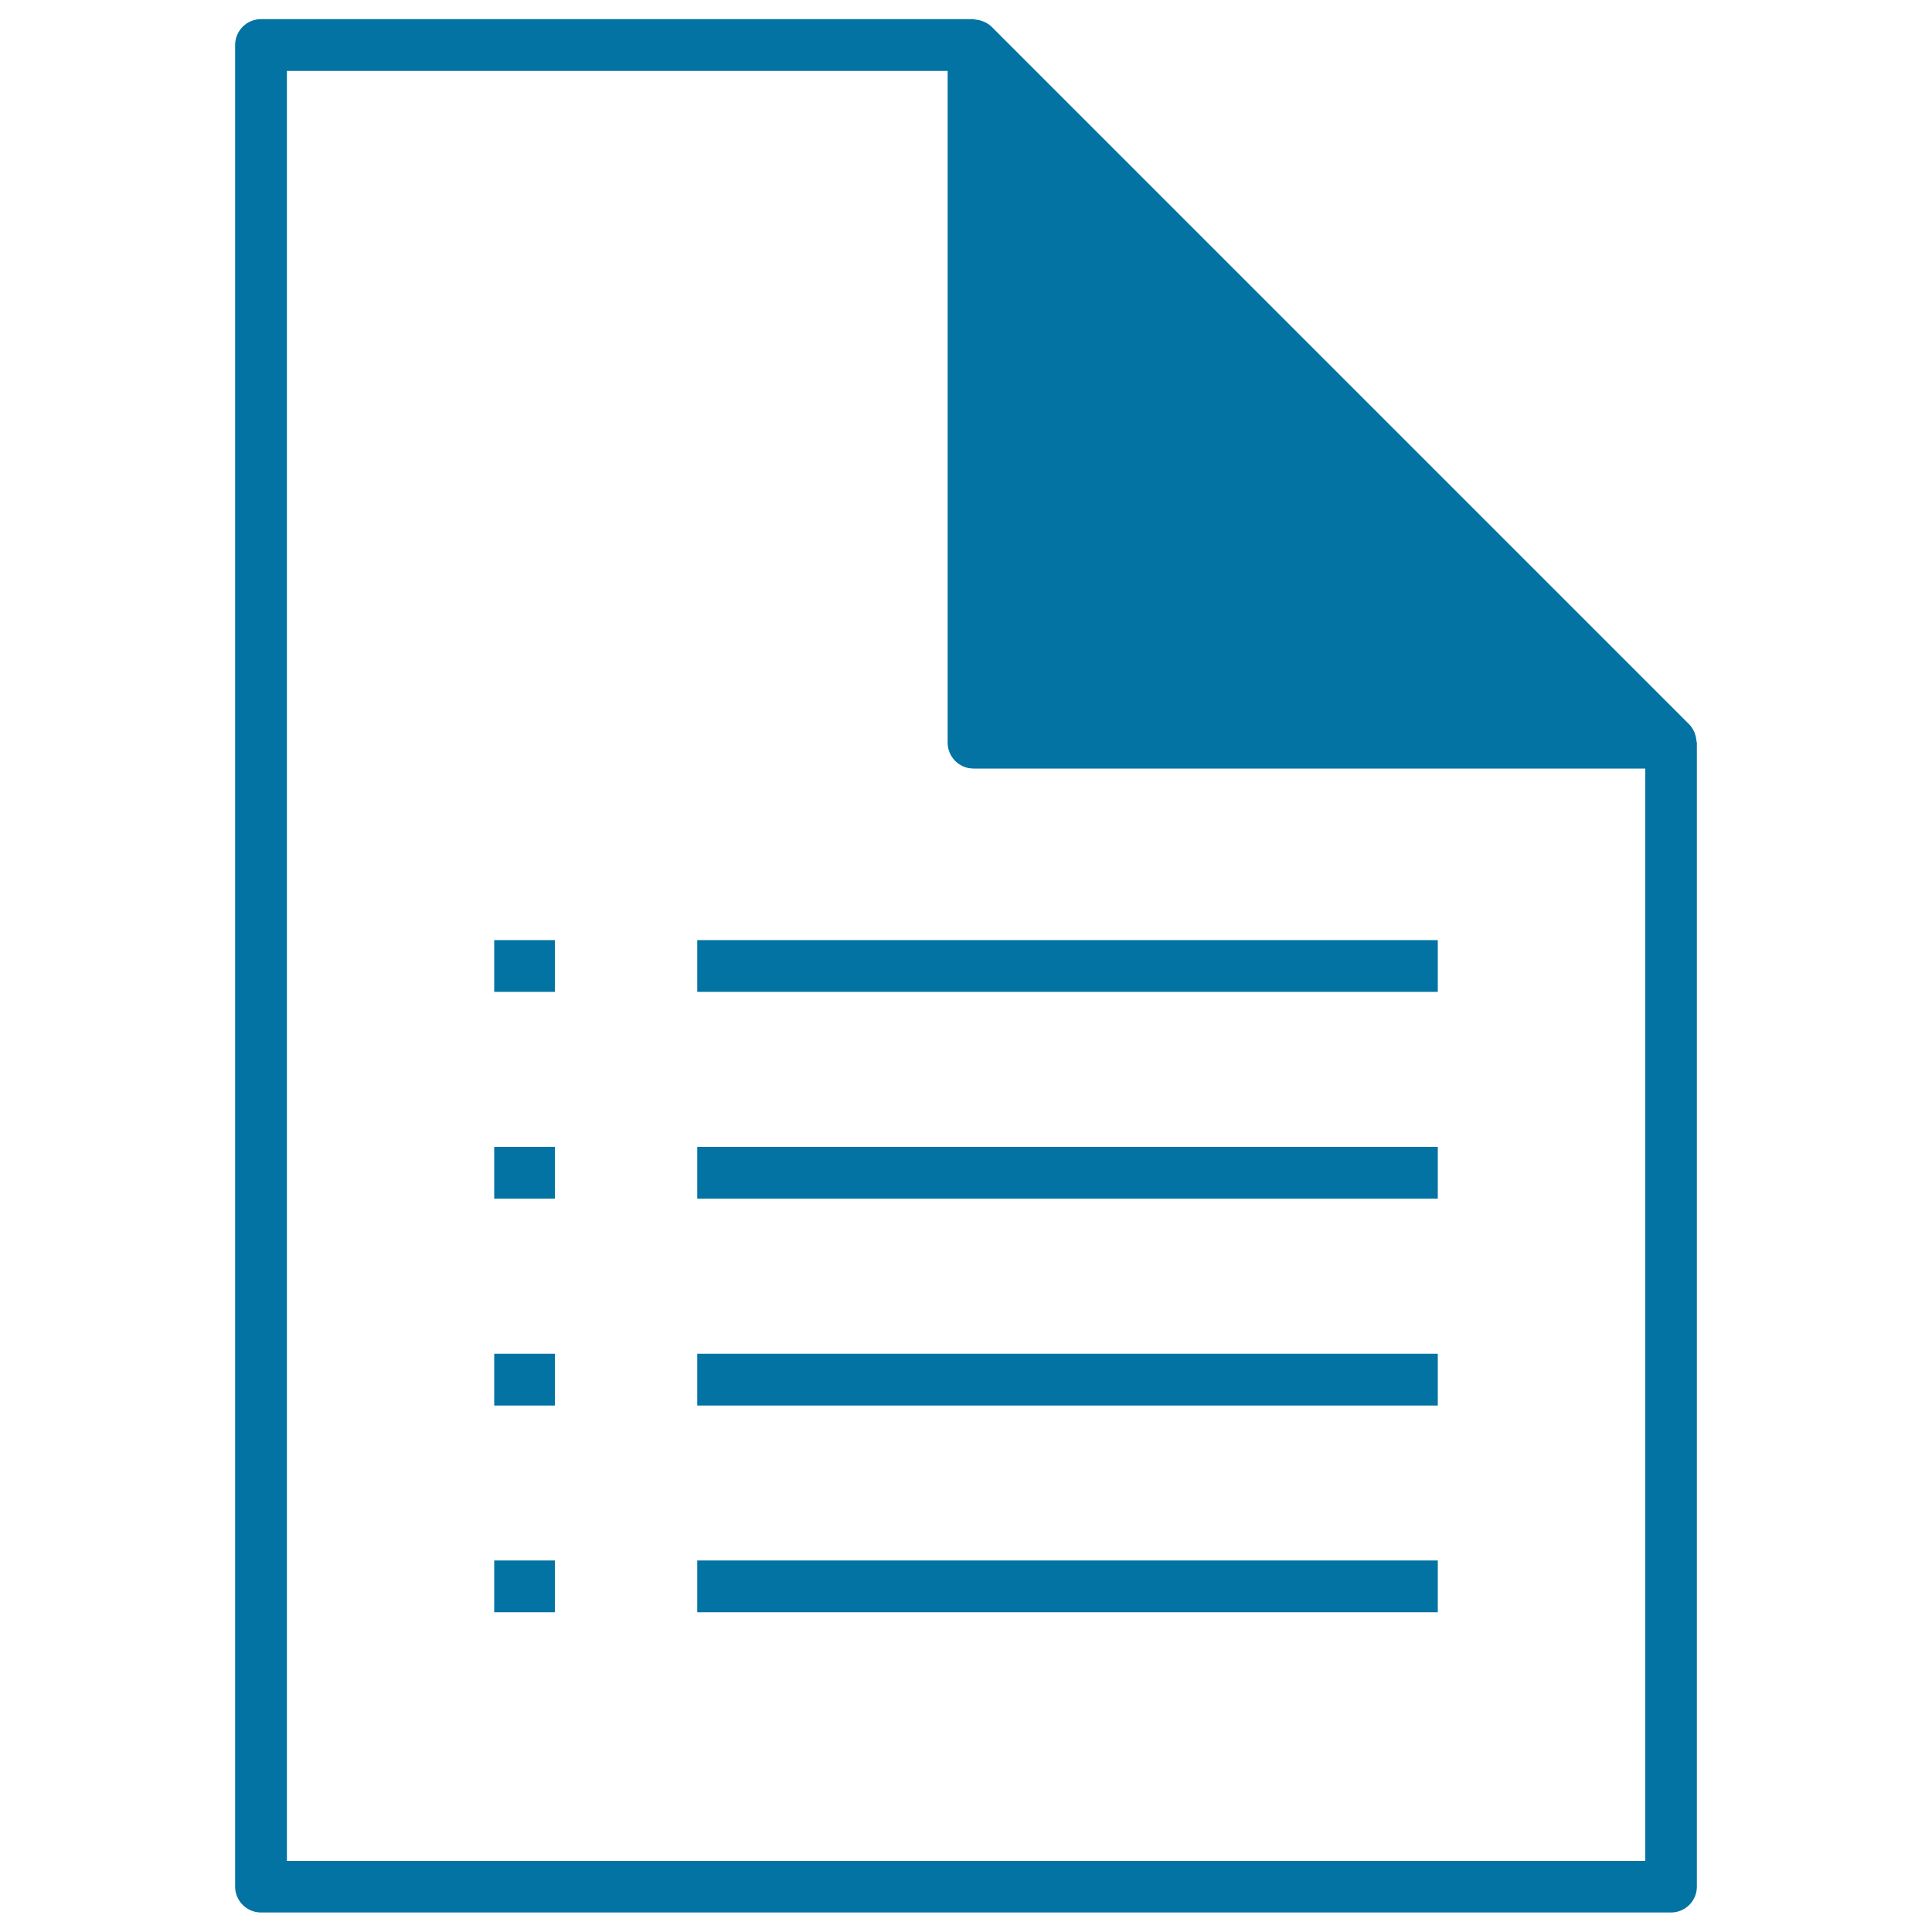 <svg xmlns="http://www.w3.org/2000/svg" viewBox="0 0 1000 1000" style="fill:#0273a2">
<title>Document Content SVG icon</title>
<g><g><path d="M878.1,383.6c-0.1-1.2-0.3-2.3-0.7-3.5c-0.1-0.4-0.3-0.8-0.4-1.2c-0.7-1.4-1.5-2.8-2.6-3.9L513.3,13.9c-1.2-1.2-2.5-2-3.9-2.6c-0.4-0.2-0.8-0.3-1.3-0.5c-1.1-0.4-2.2-0.6-3.4-0.7c-0.3,0-0.6-0.2-0.9-0.2H135.1c-7.4,0-13.4,6-13.4,13.4v953.2c0,7.4,6,13.4,13.4,13.4h729.8c7.4,0,13.4-6,13.4-13.4V384.4C878.3,384.2,878.1,383.9,878.1,383.6z M148.5,963.2V36.7h342v347.7c0,7.4,6,13.4,13.4,13.4h347.7v565.4L148.5,963.2L148.5,963.2z"/></g><rect x="255.8" y="486.6" width="31.4" height="26.8"/><rect x="360.9" y="486.6" width="383.3" height="26.8"/><rect x="360.9" y="593.6" width="383.3" height="26.8"/><rect x="255.8" y="593.6" width="31.4" height="26.8"/><rect x="255.8" y="700.7" width="31.4" height="26.8"/><rect x="360.9" y="700.7" width="383.3" height="26.8"/><rect x="255.8" y="807.7" width="31.4" height="26.8"/><rect x="360.9" y="807.7" width="383.3" height="26.8"/></g>
</svg>